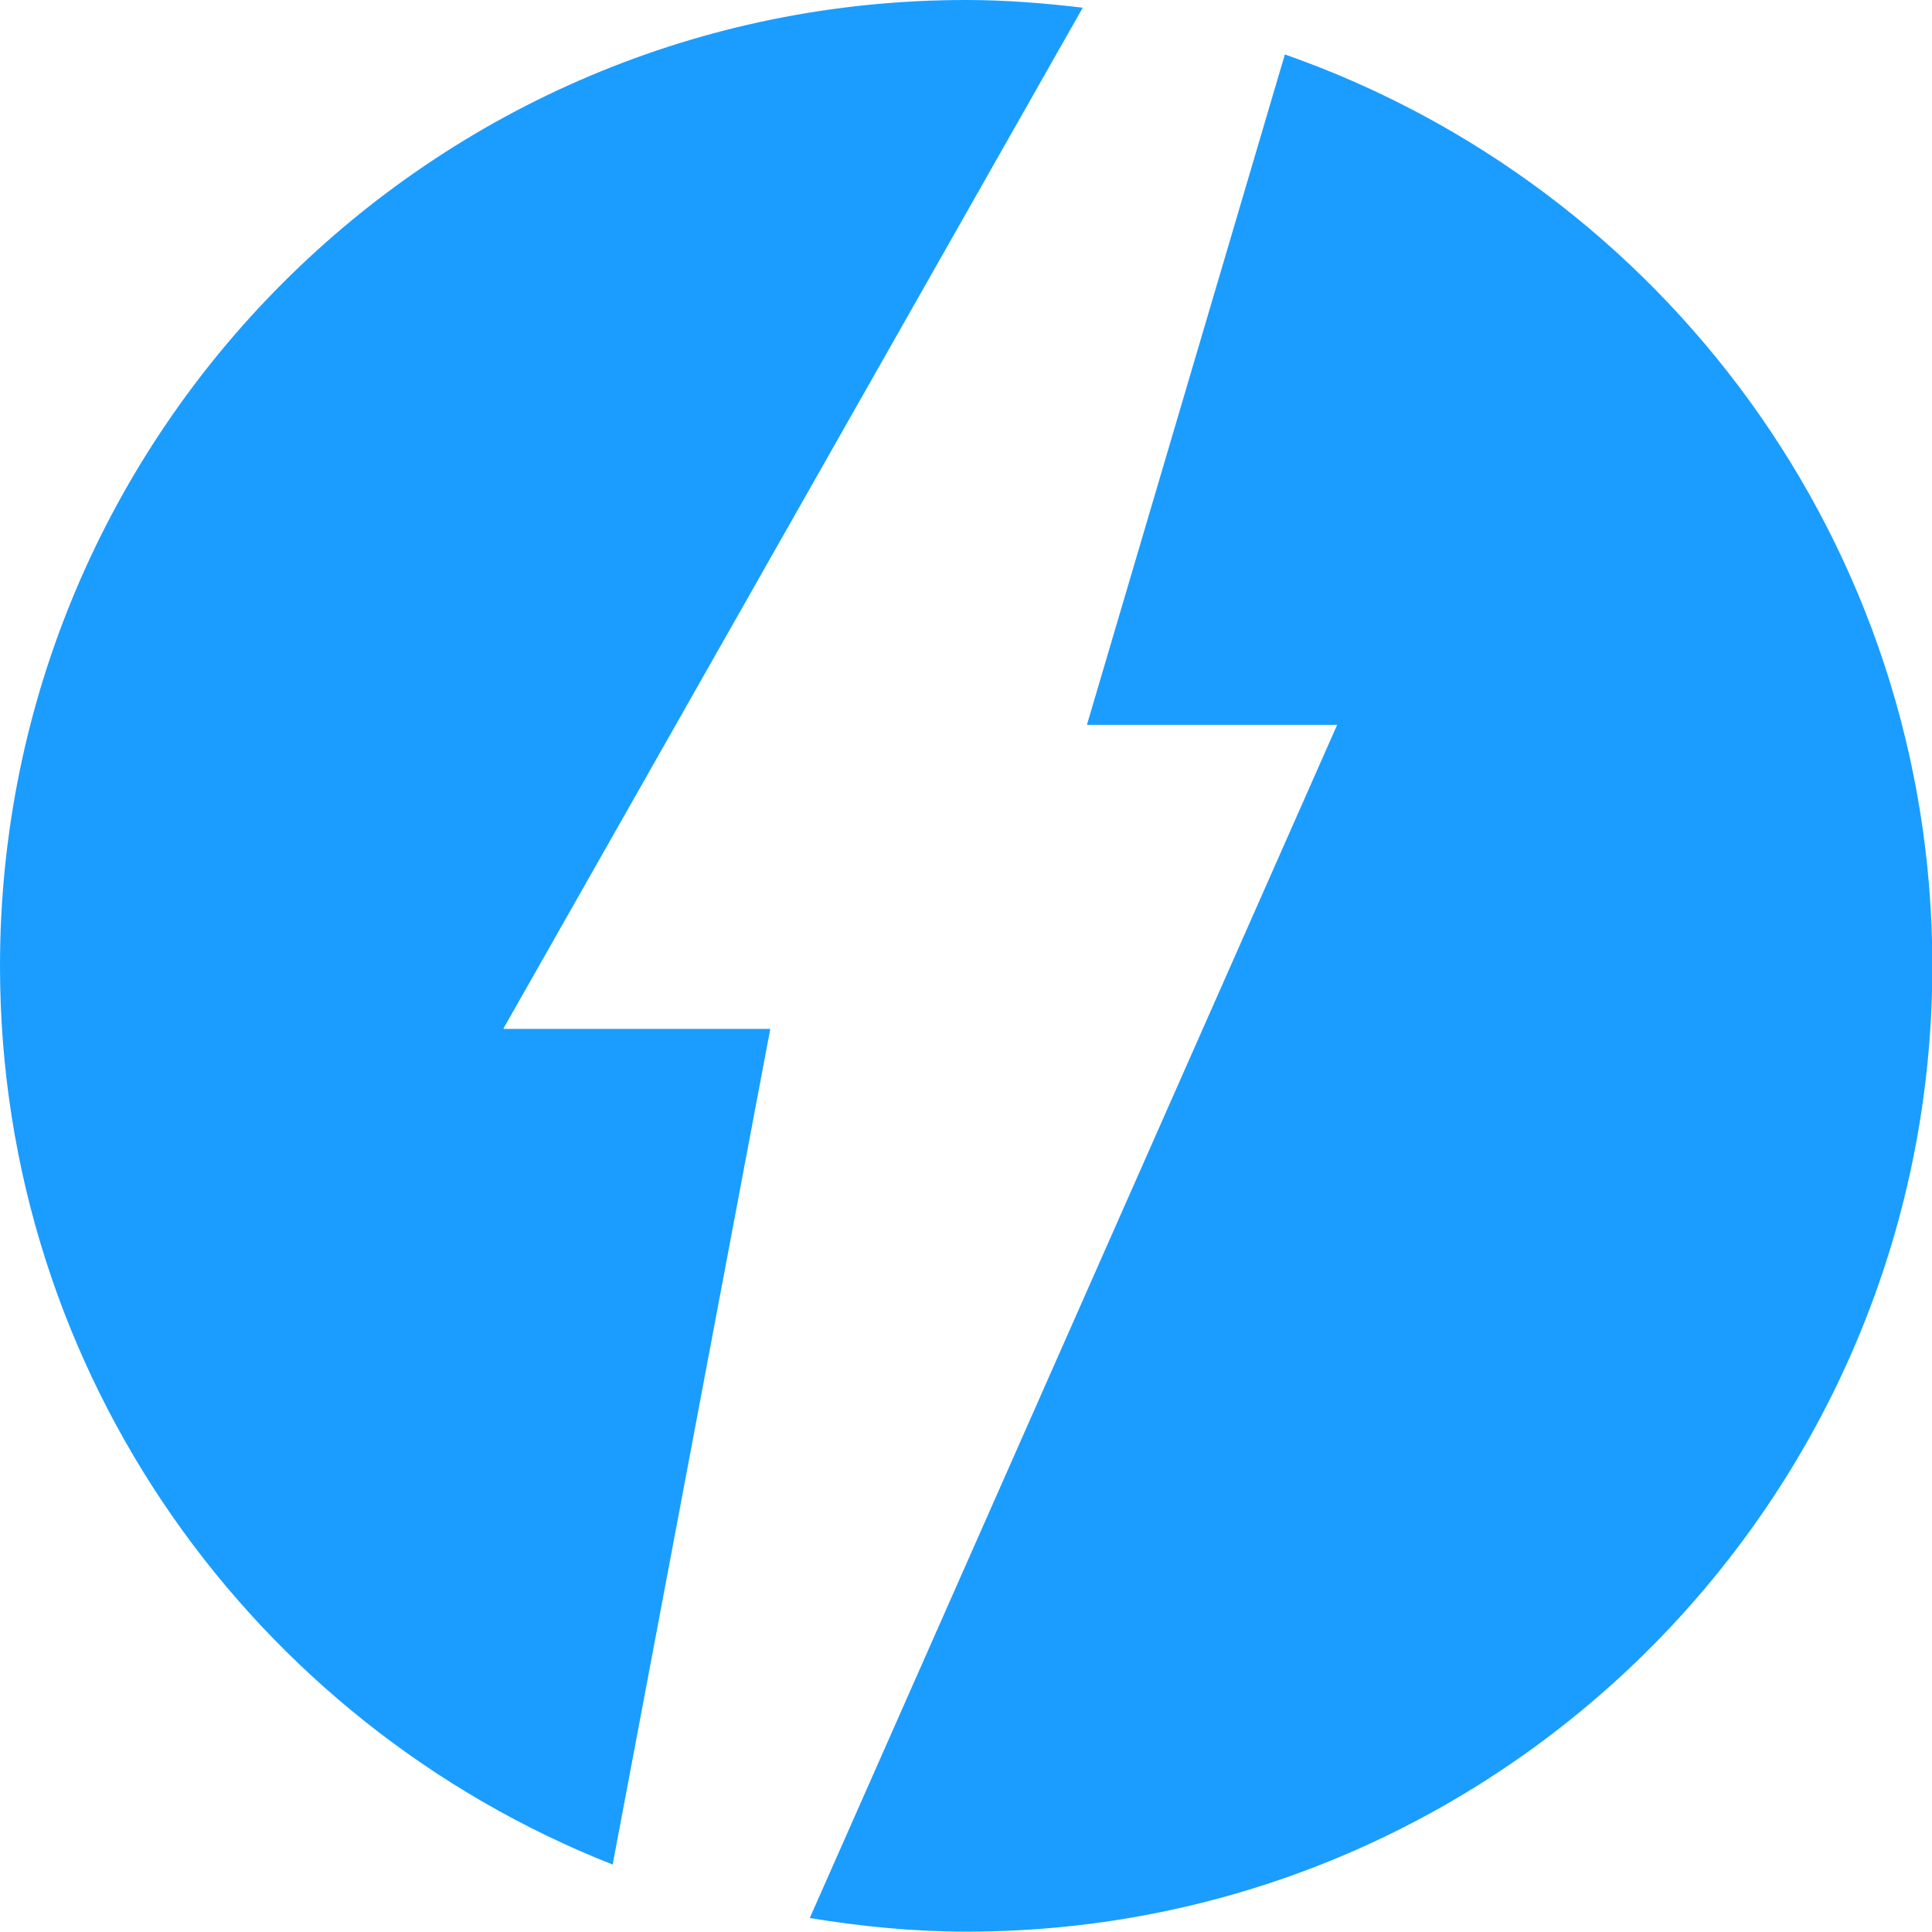<?xml version="1.0" encoding="UTF-8"?>
<svg id="Capa_2" data-name="Capa 2" xmlns="http://www.w3.org/2000/svg" viewBox="0 0 55.28 55.28">
  <defs>
    <style>
      .cls-1 {
        fill: #1a9dff;
      }
    </style>
  </defs>
  <g id="Capa_1-2" data-name="Capa 1">
    <g>
      <path class="cls-1" d="M14.41,29.42L30.98.22c-1.1-.13-2.21-.22-3.34-.22C12.37,0,0,12.37,0,27.64c0,11.69,7.27,21.67,17.53,25.71l4.51-23.91h-7.63Z"/>
      <path class="cls-1" d="M36.76,1.57l-5.66,19.17h7.16l-15.09,34.14c1.46.24,2.95.39,4.48.39,15.27,0,27.64-12.37,27.64-27.64,0-12.06-7.74-22.29-18.52-26.07Z"/>
    </g>
  </g>
</svg>
